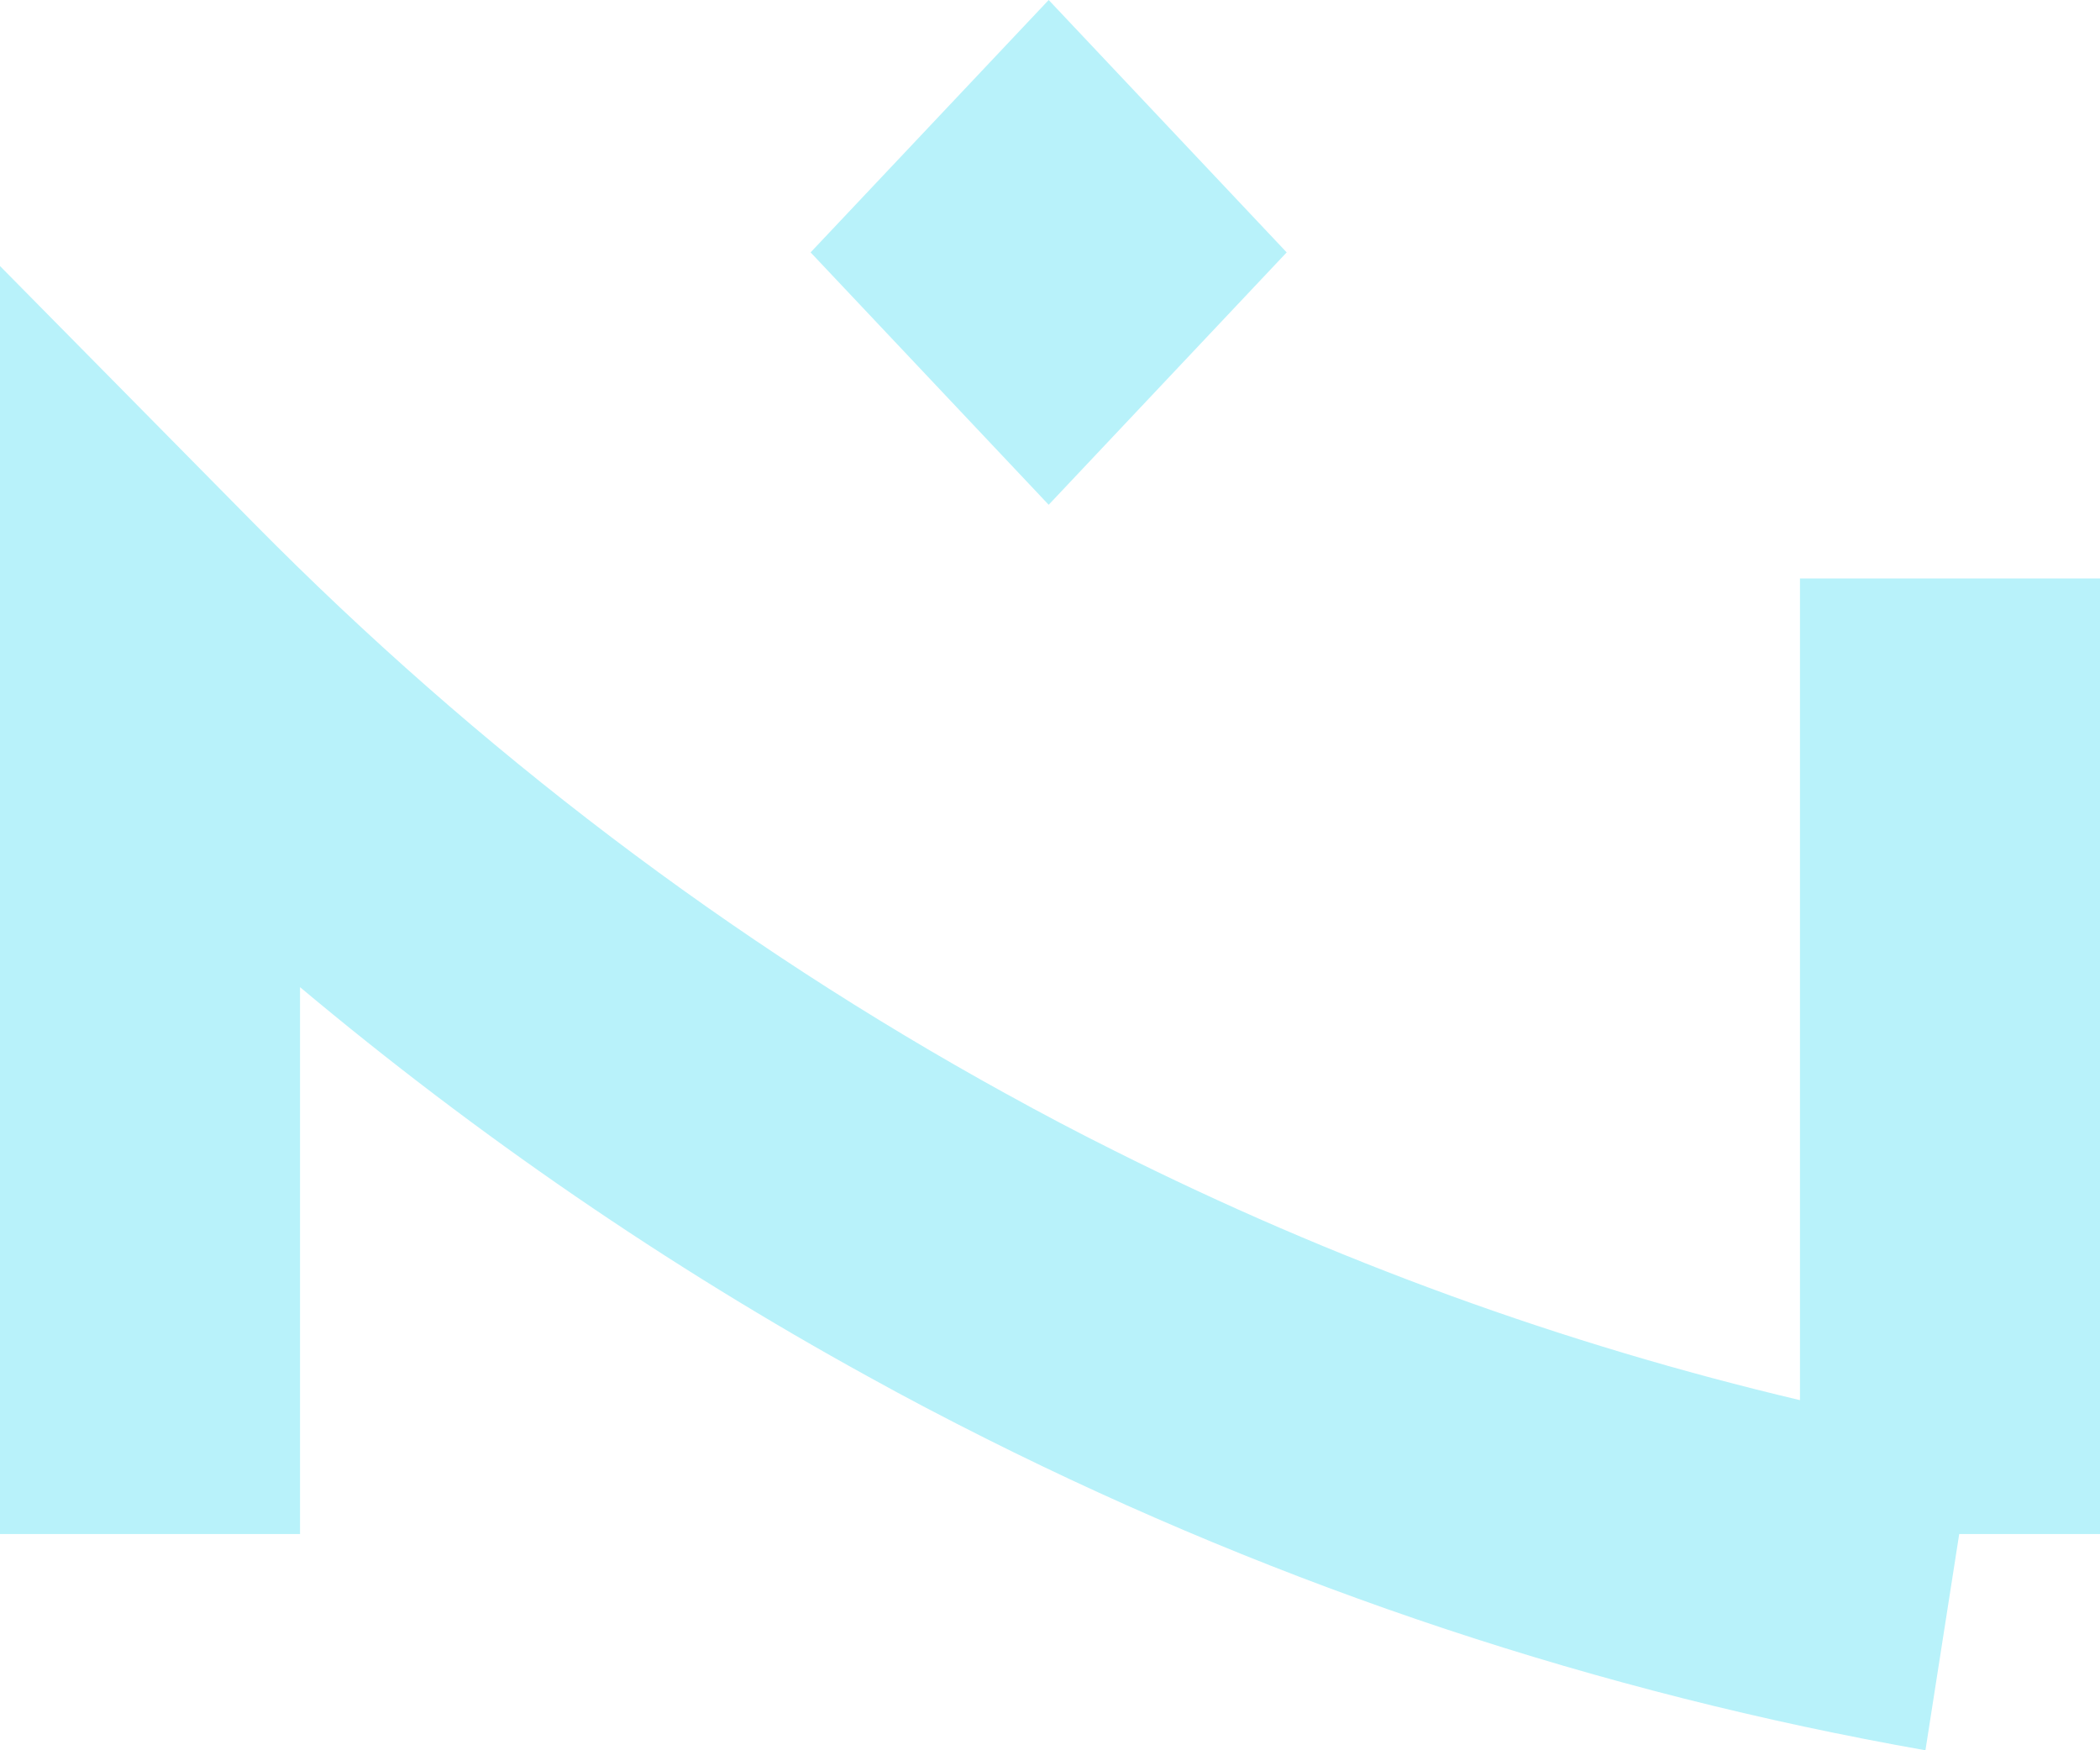 <svg xmlns:xlink="http://www.w3.org/1999/xlink" xmlns="http://www.w3.org/2000/svg" width="24" height="20" viewBox="0 0 24 20" fill="none"><path d="M11.985 0L9.264 2.884L11.985 5.768L14.705 2.884L11.985 0Z" fill="#B8F2FA"></path><path d="M2.898 5.976L0 3.04V17.529H3.429V11.28C5.454 12.977 7.628 14.468 9.924 15.731C10.361 15.973 10.809 16.208 11.268 16.438C14.675 18.147 18.288 19.345 22.005 20L22.391 17.529H24V6.61H20.571V15.999C17.869 15.361 15.239 14.405 12.732 13.147L12.732 13.147C12.311 12.937 11.902 12.722 11.506 12.502L11.505 12.502L11.503 12.501C8.358 10.77 5.461 8.573 2.898 5.976Z" fill="#B8F2FA"></path></svg>